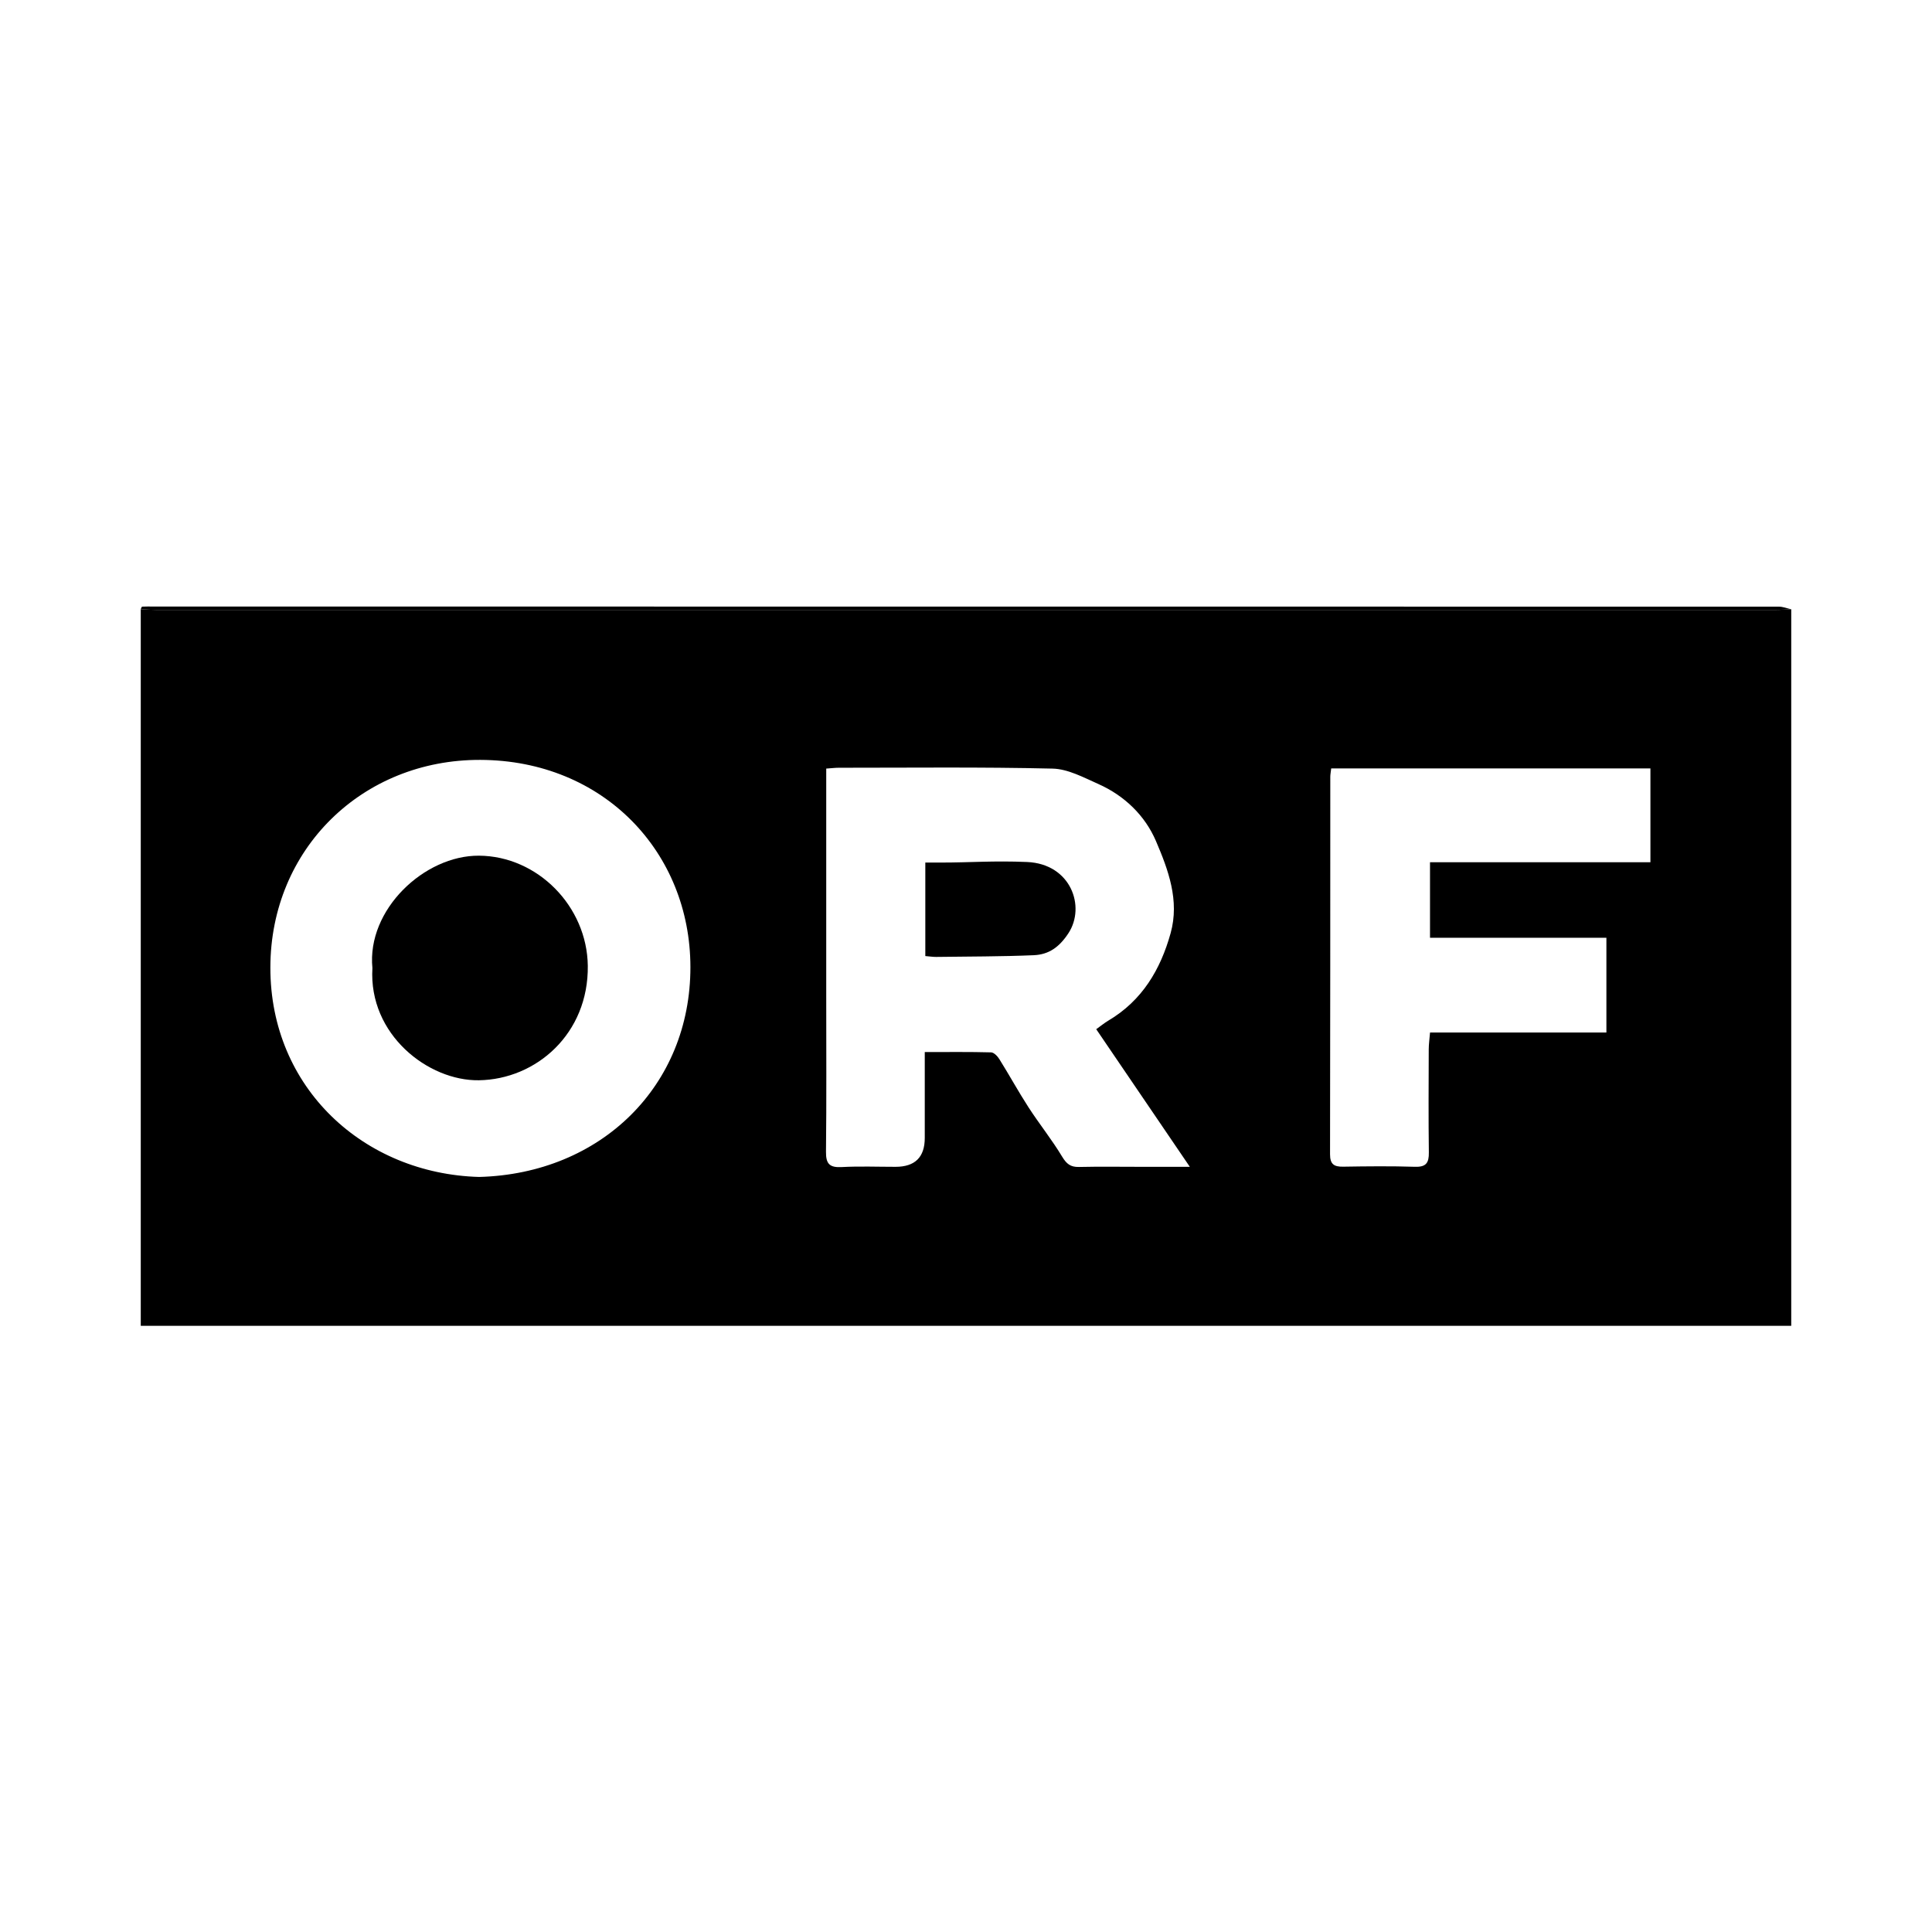 <?xml version="1.0" encoding="UTF-8"?> <svg xmlns="http://www.w3.org/2000/svg" id="a" viewBox="0 0 700 700"> <g id="b"> <path d="M649,220.75V480.37H51V220.75c1.83,.08,3.65,.22,5.48,.22,195.68,.01,391.36,.01,587.05,0,1.83,0,3.65-.15,5.48-.22Zm-251.82,152.15c1.72-1.23,2.99-2.28,4.39-3.11,12.24-7.25,18.89-18.47,22.57-31.69,3.29-11.85-.86-22.96-5.32-33.38-3.95-9.23-11.39-16.44-20.89-20.67-5.32-2.36-10.98-5.44-16.55-5.57-25.81-.61-51.64-.31-77.46-.31-1.3,0-2.61,.17-4.56,.3,0,2.15,0,4.1,0,6.06,0,25.53,0,51.05,0,76.58,0,18.73,.12,37.46-.09,56.19-.05,4.39,1.31,5.79,5.7,5.55,6.48-.35,12.99-.09,19.49-.09q10.6,0,10.6-10.46c0-10.22,0-20.44,0-31.12,8.44,0,16.23-.1,24.02,.11,1.05,.03,2.36,1.4,3.02,2.48,3.61,5.78,6.89,11.77,10.59,17.49,3.9,6.02,8.44,11.66,12.13,17.79,1.59,2.64,3.04,3.83,6.11,3.76,7.49-.17,14.99-.05,22.49-.05,5.55,0,11.11,0,17.68,0-11.72-17.23-22.75-33.45-33.92-49.87Zm-223.57,53.53c44.2-1.18,76.59-33.05,76.54-76.06-.04-41.59-31.45-74.89-76.12-75.05-42.73-.15-76.01,32.28-76.07,75.22-.06,43.72,33.95,74.74,75.65,75.89Zm308.71-148.02c-.16,1.42-.33,2.23-.33,3.04-.02,45.59,.01,91.19-.09,136.78,0,3.62,1.46,4.53,4.76,4.48,8.66-.14,17.34-.24,25.99,.04,4.09,.13,5.1-1.45,5.05-5.2-.16-12.43-.08-24.87-.04-37.3,0-1.91,.29-3.81,.47-6.15h63.9v-34.33h-63.91v-27.37h79.86v-33.98h-115.68Z"></path> <path d="M649,220.75c-1.83,.08-3.65,.22-5.48,.22-195.68,.01-391.36,.01-587.05,0-1.83,0-3.65-.15-5.48-.22,.17-.33,.32-.94,.5-.95,1.33-.08,2.66-.04,4-.04,196.33,0,392.67,0,589,.04,1.5,0,3,.62,4.5,.95Z"></path> <path d="M335.26,346.39v-33.87h5.96c10.3,0,18.79-.71,30.9-.2,15.89,.68,21.32,16.16,14.99,25.81-3.36,5.11-7.14,7.72-12.56,7.96-11.77,.5-23.57,.46-35.36,.62-1.13,.01-2.27-.17-3.92-.31Z"></path> <path d="M134.93,350.74c-2.09-21.15,18.81-40.84,38.6-40.71,21.27,.13,39.16,18.37,39.44,39.86,.32,24.62-18.67,41.2-39.47,41.51-18.3,.27-40.01-16.51-38.57-40.65Z"></path> </g> </svg> 